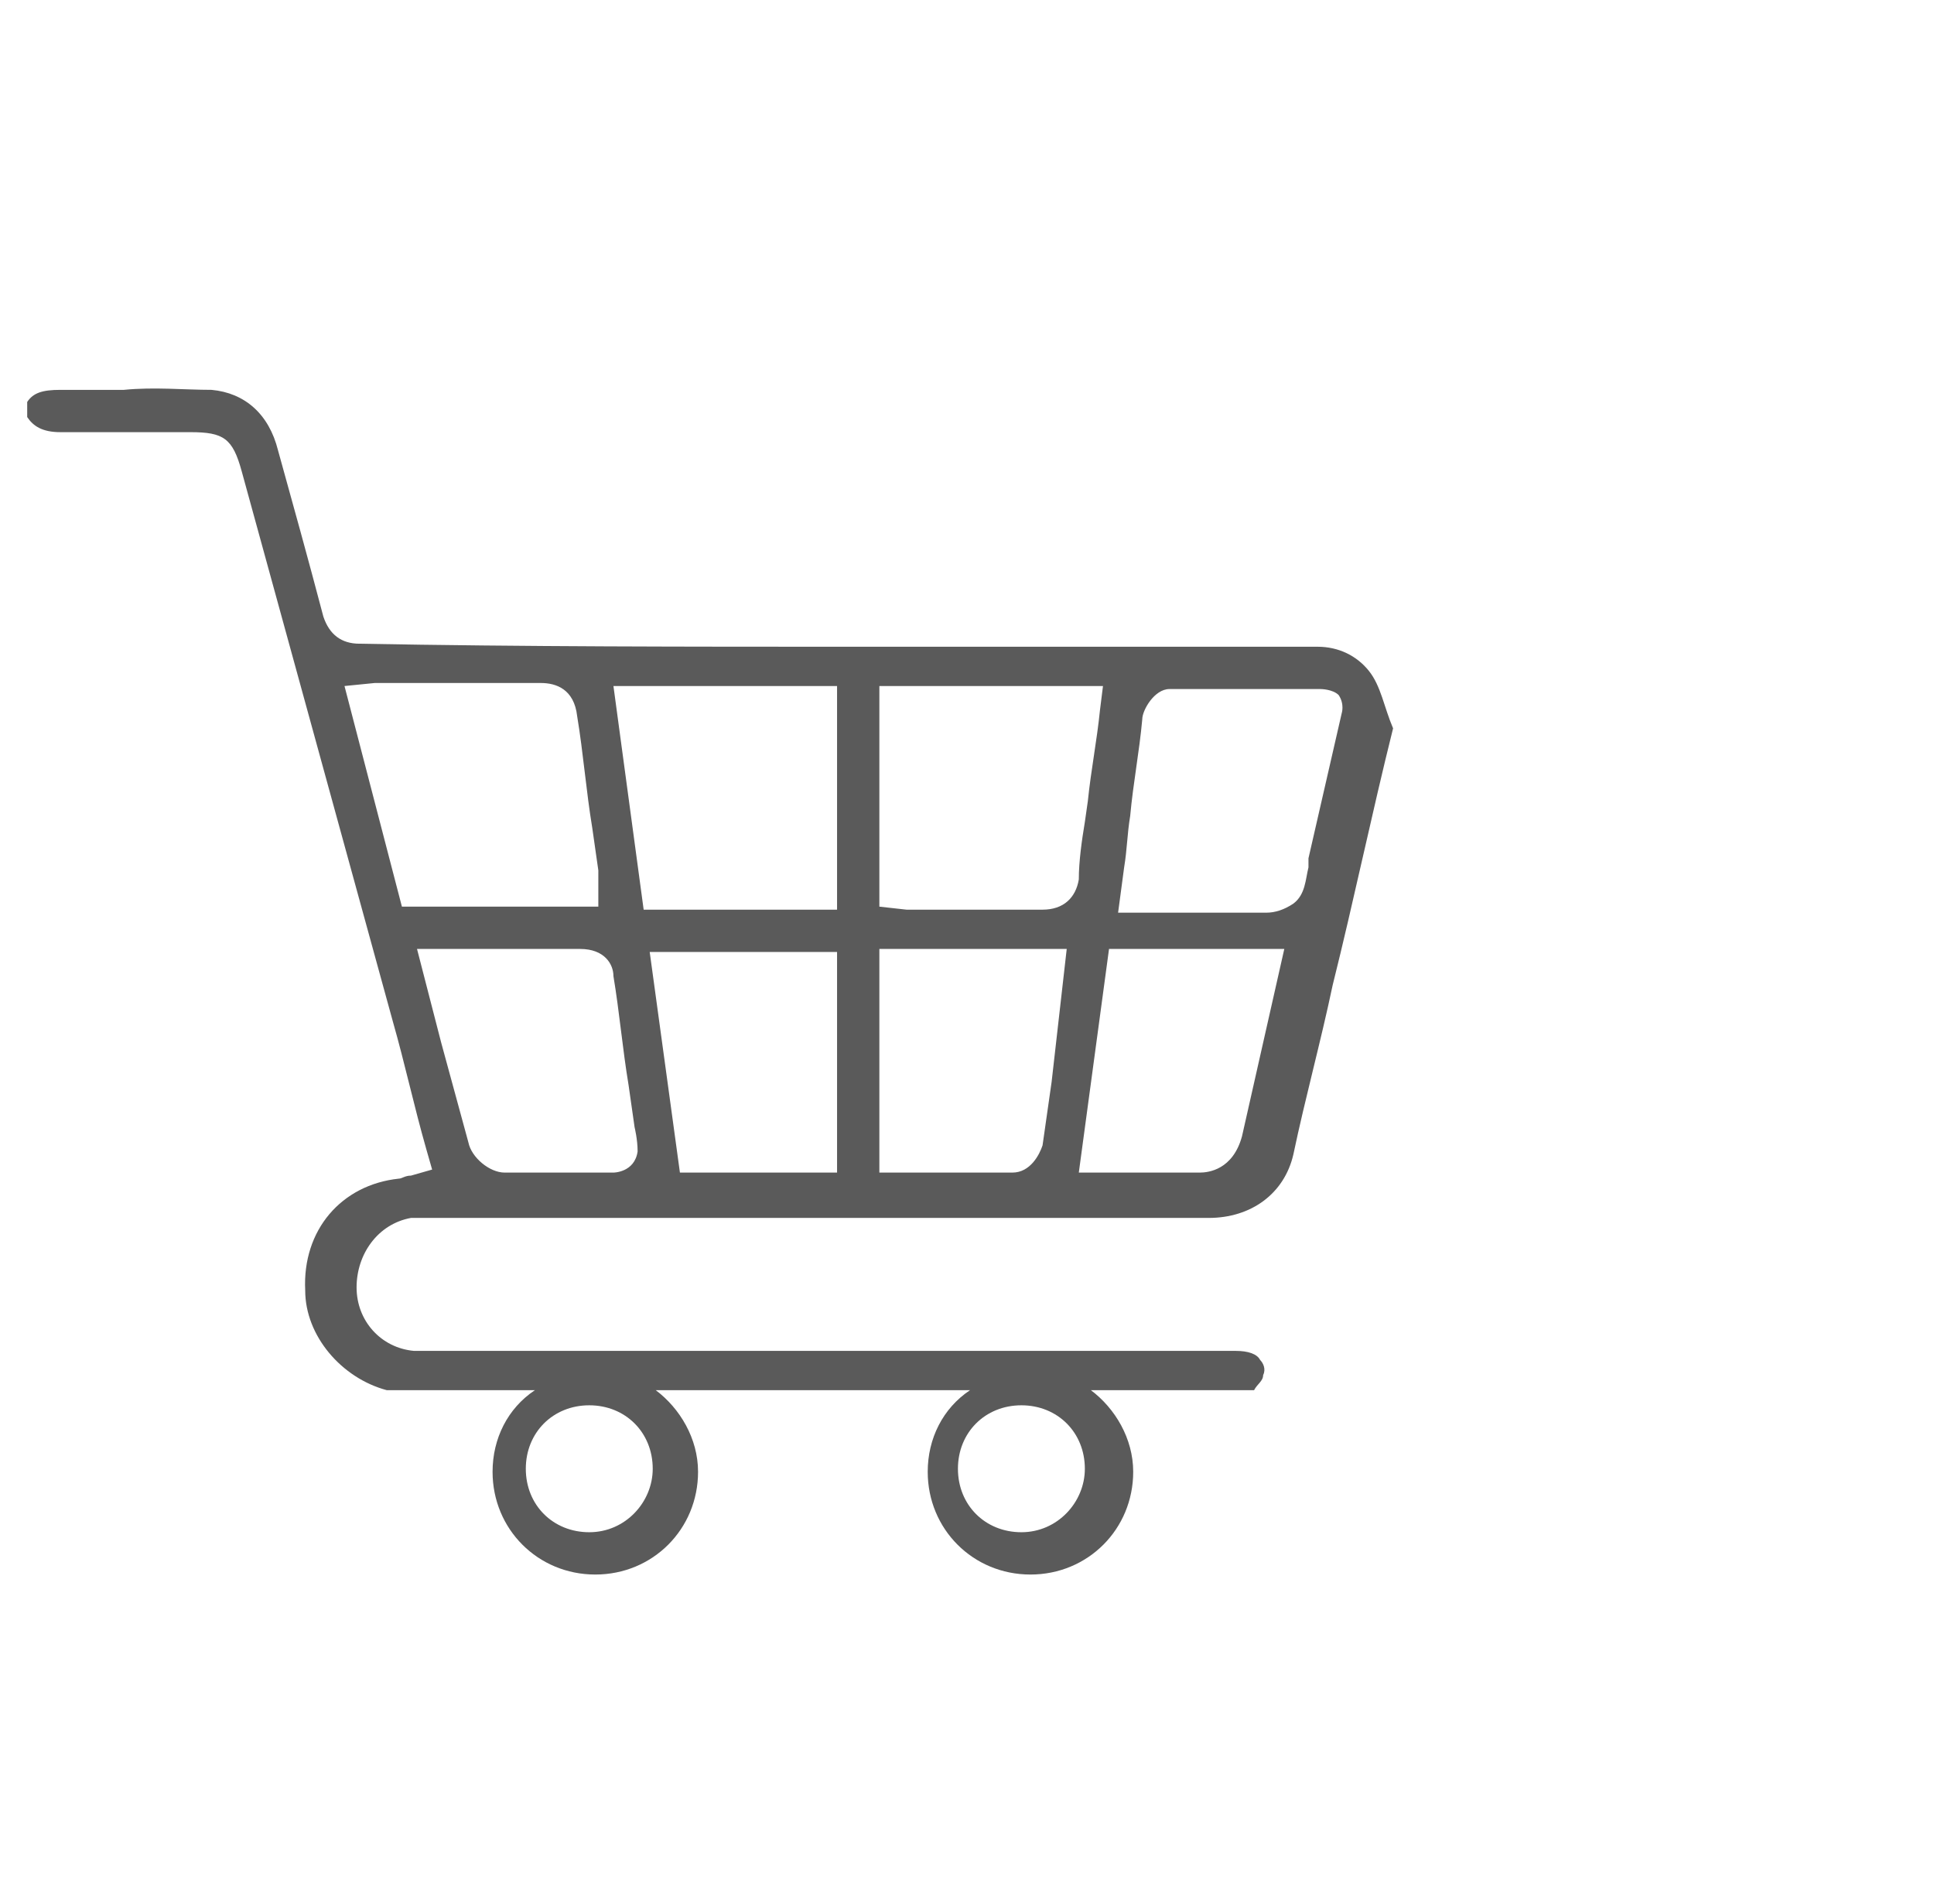 <?xml version="1.0" encoding="utf-8"?>
<!-- Generator: Adobe Illustrator 27.0.1, SVG Export Plug-In . SVG Version: 6.00 Build 0)  -->
<svg version="1.1" id="Layer_1" xmlns="http://www.w3.org/2000/svg" xmlns:xlink="http://www.w3.org/1999/xlink" x="0px" y="0px"
	 viewBox="0 0 64 63" style="enable-background:new 0 0 64 63;" xml:space="preserve">
<style type="text/css">
	.st0{fill:#5A5A5A;}
</style>
<path class="st0" d="M45.3,22.2c-0.4-0.5-1-0.8-1.7-0.8c-1.4,0-2.8,0-4.3,0c-0.9,0-1.8,0-2.7,0l-8.4,0c-5.4,0-10.9,0-16.3-0.1
	c-0.6,0-1-0.3-1.2-0.9c-0.5-1.9-1-3.7-1.5-5.5C8.9,13.7,8.1,13,7,12.9c-0.9,0-1.9-0.1-2.9,0c-0.7,0-1.4,0-2.1,0
	c-0.6,0-0.9,0.1-1.1,0.4v0.5c0.2,0.3,0.5,0.5,1.1,0.5c1,0,2,0,3,0l1.3,0c1.1,0,1.4,0.2,1.7,1.3L13,33.8c0.4,1.4,0.7,2.8,1.1,4.2
	l0.2,0.7l-0.7,0.2c-0.2,0-0.3,0.1-0.4,0.1c-1.9,0.2-3.2,1.7-3.1,3.7c0,1.5,1.2,2.9,2.7,3.3h4.9c-0.9,0.6-1.4,1.6-1.4,2.7
	c0,1.9,1.5,3.4,3.4,3.4c1.9,0,3.4-1.5,3.4-3.4c0-1.1-0.6-2.1-1.4-2.7h10.4c-0.9,0.6-1.4,1.6-1.4,2.7c0,1.9,1.5,3.4,3.4,3.4
	c1.9,0,3.4-1.5,3.4-3.4c0-1.1-0.6-2.1-1.4-2.7h5.4c0.1-0.2,0.3-0.3,0.3-0.5c0.1-0.2,0-0.4-0.1-0.5c-0.1-0.2-0.4-0.3-0.8-0.3l-26.7,0
	c-0.2,0-0.3,0-0.5,0c-1.1-0.1-1.9-1-1.9-2.1c0-1.1,0.7-2.1,1.8-2.3c0.2,0,0.5,0,0.7,0h25.7c1.4,0,2.5-0.8,2.8-2.1
	c0.4-1.9,0.9-3.7,1.3-5.6c0.7-2.8,1.3-5.7,2-8.5C45.8,23.4,45.7,22.7,45.3,22.2z M19.5,50.7c-1.2,0-2.1-0.9-2.1-2.1
	c0-1.2,0.9-2.1,2.1-2.1c1.2,0,2.1,0.9,2.1,2.1C21.6,49.7,20.7,50.7,19.5,50.7z M33.8,50.7c-1.2,0-2.1-0.9-2.1-2.1
	c0-1.2,0.9-2.1,2.1-2.1c1.2,0,2.1,0.9,2.1,2.1C35.9,49.7,35,50.7,33.8,50.7z M11.4,22.7l1-0.1c0.1,0,0.2,0,0.3,0l1.7,0
	c1.2,0,2.3,0,3.5,0c0.5,0,1.1,0.2,1.2,1.1c0.2,1.2,0.3,2.5,0.5,3.7l0.2,1.4c0,0.2,0,0.3,0,0.5l0,0.7h-6.5L11.4,22.7z M20.3,38.8
	l-0.9,0c-0.3,0-0.6,0-0.9,0c-0.6,0-1.2,0-1.8,0c-0.5,0-1.1-0.5-1.2-1c-0.3-1.1-0.6-2.2-0.9-3.3v0l-0.8-3.1l3,0c0.8,0,1.6,0,2.4,0
	c0.8,0,1.1,0.5,1.1,0.9c0.2,1.2,0.3,2.4,0.5,3.6l0.2,1.4c0,0,0.1,0.4,0.1,0.8C21,38.8,20.3,38.8,20.3,38.8z M27.7,38.8h-5.2l-1-7.3
	h6.2V38.8z M27.7,30.1h-6.4l-1-7.4h7.4V30.1z M34.8,35.8c-0.1,0.7-0.2,1.4-0.3,2.1c-0.1,0.3-0.4,0.9-1,0.9c-1.2,0-2.5,0-3.7,0h-0.7
	v-7.4h6.2L34.8,35.8z M34.5,30.1c-0.9,0-1.9,0-2.8,0l-1.4,0c-0.1,0-0.2,0-0.3,0L29.1,30v-7.3h7.4l-0.1,0.8c-0.1,1-0.3,2-0.4,3
	l-0.1,0.7c-0.1,0.6-0.2,1.3-0.2,1.9C35.6,29.7,35.2,30.1,34.5,30.1z M41.1,37.6c-0.3,1.1-1.1,1.2-1.4,1.2h-4l1-7.4h5.8L41.1,37.6z
	 M44.4,23.6l-1.1,4.8c0,0.1,0,0.2,0,0.3c-0.1,0.4-0.1,0.9-0.5,1.2c-0.3,0.2-0.6,0.3-0.9,0.3c-0.1,0-0.3,0-0.4,0c-0.1,0-0.2,0-0.3,0
	h-4.2l0.2-1.5c0.1-0.6,0.1-1.1,0.2-1.7c0.1-1.1,0.3-2.1,0.4-3.2c0-0.3,0.4-1,0.9-1c1.7,0,3.3,0,5,0c0,0,0.4,0,0.6,0.2
	C44.5,23.3,44.4,23.6,44.4,23.6z"/>
</svg>
